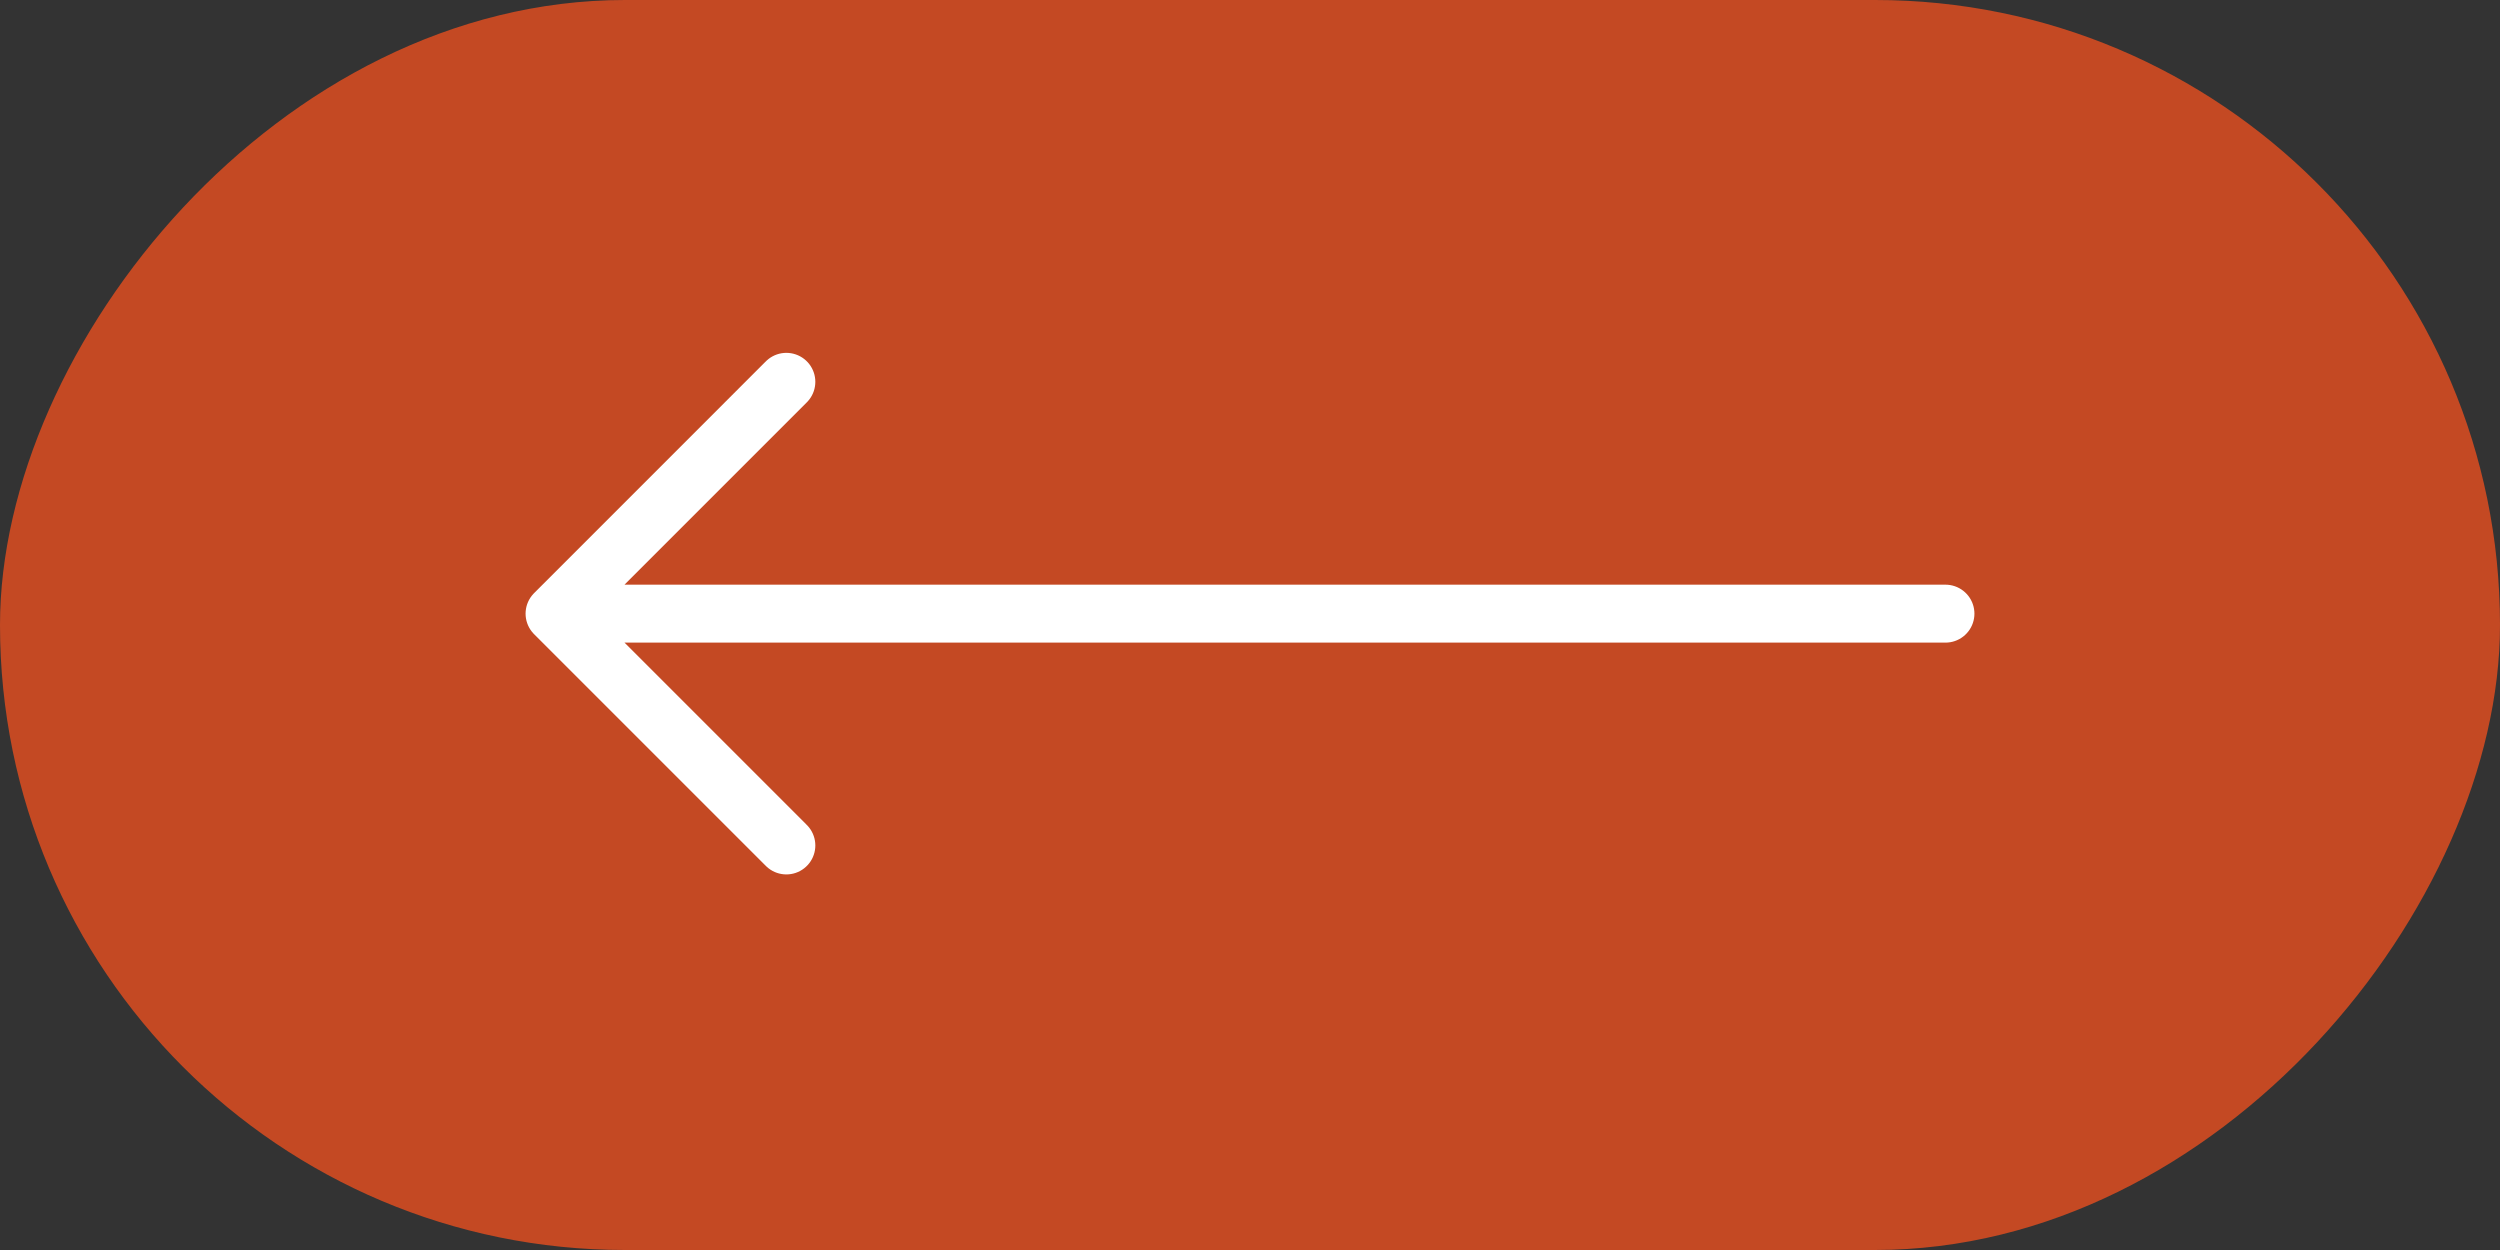<?xml version="1.0" encoding="UTF-8"?> <svg xmlns="http://www.w3.org/2000/svg" width="100" height="50" viewBox="0 0 100 50" fill="none"><rect x="0" y="0" width="100" height="50" fill="#333333" stroke="none"/><rect width="100" height="50" rx="25" transform="matrix(-1 0 0 1 100 0)" fill="#C44923"></rect><g clip-path="url(#clip0_128_38)"><path d="M77.818 24.546L22.182 24.546M22.182 24.546L31.454 33.818M22.182 24.546L31.454 15.273" stroke="white" stroke-width="2.318" stroke-linecap="round" stroke-linejoin="round"></path></g><defs><clipPath id="clip0_128_38"><rect width="37.091" height="68" fill="white" transform="matrix(4.37114e-08 1 1 -4.37114e-08 16 6)"></rect></clipPath></defs></svg> 